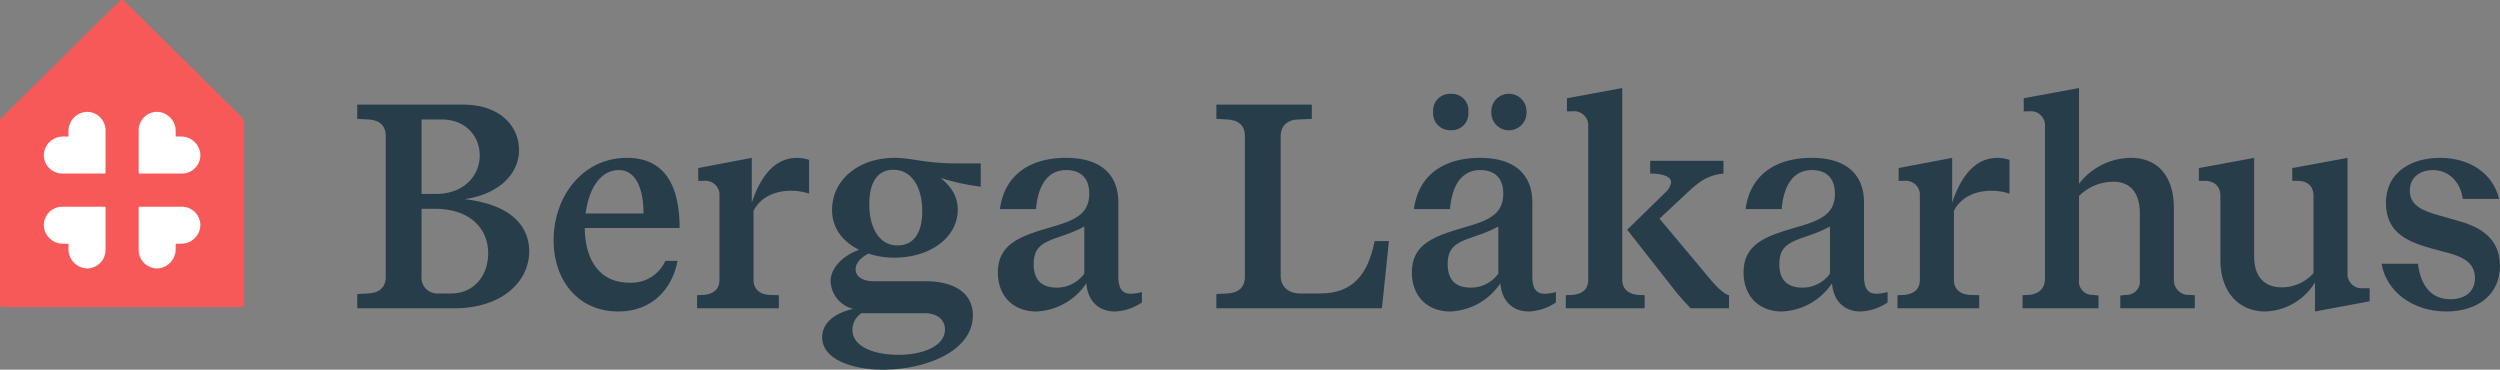 <?xml version="1.0" encoding="UTF-8"?>
<svg xmlns="http://www.w3.org/2000/svg" viewBox="0 0 498.896 73.77">
  <rect x="0" y="0" width="498.896" height="73.77" fill="#808080" stroke="none"/>
  <defs>
    <style>.cls-1{fill:#273d49;}.cls-2{fill:#f75959;}.cls-3{fill:#fff;}</style>
  </defs>
  <g id="Lager_2" data-name="Lager 2">
    <g id="Logotyp">
      <path class="cls-1" d="M71.293,23.723V20.878h21.075c7.548,0,11.205,4.412,11.205,9.057,0,4.819-4.063,8.825-10.856,9.812,9.579,1.103,12.889,5.632,12.889,10.393,0,6.039-5.399,11.38-14.979,11.38H71.293V58.675l2.206-.116c2.206-.116,3.483-1.219,3.483-3.31V27.148c0-2.09-1.277-3.193-3.483-3.31Zm12.831.116V38.702h2.845c5.922,0,8.767-3.948,8.767-7.664,0-3.948-2.902-7.199-7.605-7.199Zm0,17.824V55.075a3.159,3.159,0,0,0,3.425,3.484H90.046c4.528,0,7.373-3.542,7.373-8.012,0-4.935-3.6-8.883-10.683-8.883Z"></path>
      <path class="cls-1" d="M132.777,52.056h2.438c-1.161,5.98-5.399,10.103-11.845,10.103-7.896,0-12.889-6.096-12.889-14.225,0-8.767,5.806-16.431,14.631-16.431,7.489,0,10.509,5.458,10.509,13.993H116.694c.059,6.387,2.961,10.915,8.884,10.915A7.42,7.42,0,0,0,132.777,52.056Zm-15.908-9.463h11.554c0-4.413-1.277-8.651-4.936-8.651C119.714,33.941,117.449,37.889,116.869,42.592Z"></path>
      <path class="cls-1" d="M139.338,36.089V33.535l10.683-2.032V40.444c2.265-6.793,5.632-8.941,9.058-8.941a7.856,7.856,0,0,1,2.38.407v6.735a11.374,11.374,0,0,0-3.6-.581c-2.786,0-5.922.987-7.489,4.006V55.829c0,1.858,1.219,2.903,3.135,3.019l1.916.058v2.613H139.106V58.907l1.335-.058c1.858-.174,3.136-1.045,3.136-3.019V39.108a2.812,2.812,0,0,0-3.136-3.019Z"></path>
      <path class="cls-1" d="M195.713,32.606v4.645a44.582,44.582,0,0,1-8.012-1.742c1.451,1.219,3.426,3.077,3.426,6.329,0,5.399-5.284,9.58-12.716,9.58a15.974,15.974,0,0,1-5.108-.812c-1.336.696-2.555,1.742-2.555,3.135,0,1.684,1.8,2.38,3.541,2.38H184.74c5.342,0,9.405,2.148,9.405,6.793,0,7.257-9.58,10.857-17.882,10.857-6.387,0-12.193-2.148-12.193-6.444,0-2.729,2.265-4.819,6.213-5.69A5.889,5.889,0,0,1,165.755,56.12c0-2.787,2.612-5.167,5.689-6.271-3.193-1.568-5.399-4.238-5.399-7.954,0-6.039,5.342-10.393,12.425-10.393,3.6,0,5.98,1.104,12.482,1.104ZM171.909,62.506a3.946,3.946,0,0,0-1.8,3.31c0,3.483,4.586,4.993,9.115,4.993,5.109,0,9.348-1.8,9.348-5.051,0-1.974-1.568-3.251-4.007-3.251Zm1.567-21.772c0,4.819,2.032,8.244,5.632,8.244,3.31,0,4.935-2.613,4.935-6.851,0-4.761-2.09-8.244-5.747-8.244C175.044,33.883,173.477,36.495,173.477,40.734Z"></path>
      <path class="cls-1" d="M227.877,58.268v2.09a10.302,10.302,0,0,1-5.399,1.8c-3.077,0-5.399-1.916-5.689-5.632a12.61,12.61,0,0,1-10.045,5.632c-4.296,0-7.605-2.845-7.605-7.78,0-5.748,4.528-7.258,10.451-9,4.645-1.335,7.779-2.497,7.779-6.735,0-3.251-1.857-4.703-4.586-4.703-3.31,0-5.574,2.438-6.039,7.78H199.544c.929-6.909,6.097-10.219,13.18-10.219,6.793,0,10.451,3.193,10.451,8.941V55.075c0,2.497.755,3.542,2.496,3.542A8.564,8.564,0,0,0,227.877,58.268ZM216.382,54.61V45.204a26.201,26.201,0,0,1-3.891,1.684l-1.51.522c-3.135,1.103-4.702,2.09-4.702,5.283,0,3.658,2.09,4.703,4.645,4.703A6.759,6.759,0,0,0,216.382,54.61Z"></path>
      <path class="cls-1" d="M242.74,23.723V20.878h19.043v2.845l-2.729.116c-2.206.058-3.483,1.335-3.483,3.31V55.075c0,2.09,1.509,3.484,3.832,3.484h4.063c6.503,0,9.522-3.774,10.857-10.451H277.169l-1.394,13.412H242.74V58.675l2.206-.116c2.206-.116,3.483-1.219,3.483-3.31V27.148c0-2.09-1.277-3.193-3.483-3.31Z"></path>
      <path class="cls-1" d="M310.494,58.268v2.09a10.302,10.302,0,0,1-5.399,1.8c-3.077,0-5.399-1.916-5.689-5.632a12.61,12.61,0,0,1-10.045,5.632c-4.296,0-7.605-2.845-7.605-7.78,0-5.748,4.528-7.258,10.451-9,4.645-1.335,7.779-2.497,7.779-6.735,0-3.251-1.857-4.703-4.586-4.703-3.31,0-5.574,2.438-6.039,7.78H282.161c.929-6.909,6.097-10.219,13.18-10.219,6.793,0,10.451,3.193,10.451,8.941V55.075c0,2.497.755,3.542,2.496,3.542A8.564,8.564,0,0,0,310.494,58.268Zm-24.501-35.939a3.354,3.354,0,0,1,3.6-3.6,3.28,3.28,0,0,1,3.426,3.6,3.327,3.327,0,0,1-3.426,3.658A3.399,3.399,0,0,1,285.993,22.329ZM298.999,54.61V45.204a26.202,26.202,0,0,1-3.891,1.684l-1.51.522c-3.135,1.103-4.702,2.09-4.702,5.283,0,3.658,2.09,4.703,4.645,4.703A6.759,6.759,0,0,0,298.999,54.61ZM297.606,22.329a3.514,3.514,0,1,1,7.025,0,3.516,3.516,0,1,1-7.025,0Z"></path>
      <path class="cls-1" d="M312.7,22.213v-2.612l11.031-2.032V55.829c0,1.742,1.161,2.845,3.135,3.019l1.336.058v2.613H312.468V58.907l1.335-.058c1.858-.174,3.136-.987,3.136-3.019V25.232a2.812,2.812,0,0,0-3.136-3.02Zm12.019,23.63,7.489-7.315a3.439,3.439,0,0,0,1.277-2.148c0-1.162-1.684-1.742-4.181-1.742V32.083h14.632v2.554c-2.962.291-4.587,1.452-6.619,3.251l-6.154,5.748,8.999,10.741c1.8,2.206,3.658,4.296,4.877,4.528v2.613h-7.664c-1.161-1.277-2.206-2.322-3.309-3.774Z"></path>
      <path class="cls-1" d="M376.682,58.268v2.09a10.302,10.302,0,0,1-5.399,1.8c-3.077,0-5.399-1.916-5.689-5.632a12.61,12.61,0,0,1-10.045,5.632c-4.296,0-7.605-2.845-7.605-7.78,0-5.748,4.528-7.258,10.451-9,4.645-1.335,7.779-2.497,7.779-6.735,0-3.251-1.857-4.703-4.586-4.703-3.31,0-5.574,2.438-6.039,7.78H348.349c.929-6.909,6.097-10.219,13.18-10.219,6.793,0,10.451,3.193,10.451,8.941V55.075c0,2.497.755,3.542,2.496,3.542A8.564,8.564,0,0,0,376.682,58.268ZM365.187,54.61V45.204a26.202,26.202,0,0,1-3.891,1.684l-1.51.522c-3.135,1.103-4.702,2.09-4.702,5.283,0,3.658,2.09,4.703,4.645,4.703A6.759,6.759,0,0,0,365.187,54.61Z"></path>
      <path class="cls-1" d="M378.888,36.089V33.535l10.683-2.032V40.444c2.265-6.793,5.632-8.941,9.058-8.941a7.856,7.856,0,0,1,2.38.407v6.735a11.374,11.374,0,0,0-3.6-.581c-2.786,0-5.922.987-7.489,4.006V55.829c0,1.858,1.219,2.903,3.135,3.019l1.916.058v2.613H378.655V58.907l1.335-.058c1.858-.174,3.136-1.045,3.136-3.019V39.108a2.812,2.812,0,0,0-3.136-3.019Z"></path>
      <path class="cls-1" d="M403.853,22.213v-2.612l11.031-2.032V36.67a13.173,13.173,0,0,1,10.335-5.167c5.283,0,8.593,3.542,8.593,10.044V55.829a2.944,2.944,0,0,0,3.193,3.019l.986.058v2.613H423.128V58.965l1.22-.116a2.66,2.66,0,0,0,2.671-3.019V42.534c0-4.064-1.916-6.271-5.284-6.271a9.807,9.807,0,0,0-6.851,2.845V55.829a2.674,2.674,0,0,0,2.729,3.019l1.161.116v2.555H403.62V58.907l1.335-.058c2.091-.232,3.136-1.393,3.136-3.309V25.232a2.812,2.812,0,0,0-3.136-3.02Z"></path>
      <path class="cls-1" d="M457.441,33.535l11.031-2.032V54.494a2.812,2.812,0,0,0,3.136,3.019h1.277v2.613l-10.915,2.032V56.352a12.013,12.013,0,0,1-9.929,5.806c-5.167,0-8.941-3.774-8.941-10.276V39.108c0-1.916-1.161-3.019-3.193-3.019h-1.103V33.535L449.836,31.502V51.185c0,4.006,2.032,6.154,5.516,6.154a8.441,8.441,0,0,0,6.328-2.845V39.108c0-1.916-1.161-3.019-3.193-3.019h-1.045Z"></path>
      <path class="cls-1" d="M491.464,39.689c-.464-3.6-3.019-5.748-5.922-5.748-2.555,0-4.645,1.393-4.645,4.122,0,2.961,2.612,4.006,5.689,4.877l3.658,1.045c3.89,1.045,8.65,3.077,8.65,9.058,0,5.689-4.412,9.115-10.683,9.115-6.852,0-12.019-4.064-12.947-9.522h7.257c.522,4.296,2.613,7.083,6.445,7.083,2.902,0,4.935-1.452,4.935-4.238,0-3.251-2.845-4.354-5.516-5.051l-2.845-.755c-4.587-1.277-9.405-2.961-9.405-9.115,0-6.387,5.283-9.058,10.799-9.058,5.748,0,10.509,2.961,11.786,8.187Z"></path>
      <path class="cls-2" d="M48.306,23.446,24.802.193A.66.66,0,0,0,24.34,0h-.007a.667.667,0,0,0-.464.193L.367,23.446A1.238,1.238,0,0,0,0,24.326V60.724a.57.57,0,0,0,.57.572h47.531a.572.572,0,0,0,.572-.572V24.326a1.238,1.238,0,0,0-.367-.88"></path>
      <path class="cls-3" d="M17.298,22.319A3.825,3.825,0,0,0,13.674,26.132v1.116h-1.114A3.822,3.822,0,0,0,8.747,30.87,3.692,3.692,0,0,0,12.439,34.632h8.452a.169.169,0,0,0,.169-.169V26.011a3.693,3.693,0,0,0-3.762-3.692"></path>
      <path class="cls-3" d="M39.985,30.87a3.825,3.825,0,0,0-3.813-3.624H35.056V26.132a3.823,3.823,0,0,0-3.622-3.813,3.692,3.692,0,0,0-3.762,3.692v8.454a.169.169,0,0,0,.169.167h8.452a3.693,3.693,0,0,0,3.692-3.762"></path>
      <path class="cls-3" d="M31.433,53.563a3.825,3.825,0,0,0,3.624-3.813V48.634h1.114a3.821,3.821,0,0,0,3.813-3.622,3.692,3.692,0,0,0-3.692-3.762H27.839a.169.169,0,0,0-.167.169v8.452a3.693,3.693,0,0,0,3.762,3.692"></path>
      <path class="cls-3" d="M8.746,45.012a3.826,3.826,0,0,0,3.815,3.624h1.114v1.114a3.823,3.823,0,0,0,3.622,3.813,3.692,3.692,0,0,0,3.762-3.692V41.417a.169.169,0,0,0-.169-.167H12.438a3.693,3.693,0,0,0-3.692,3.762"></path>
    </g>
  </g>
</svg>

